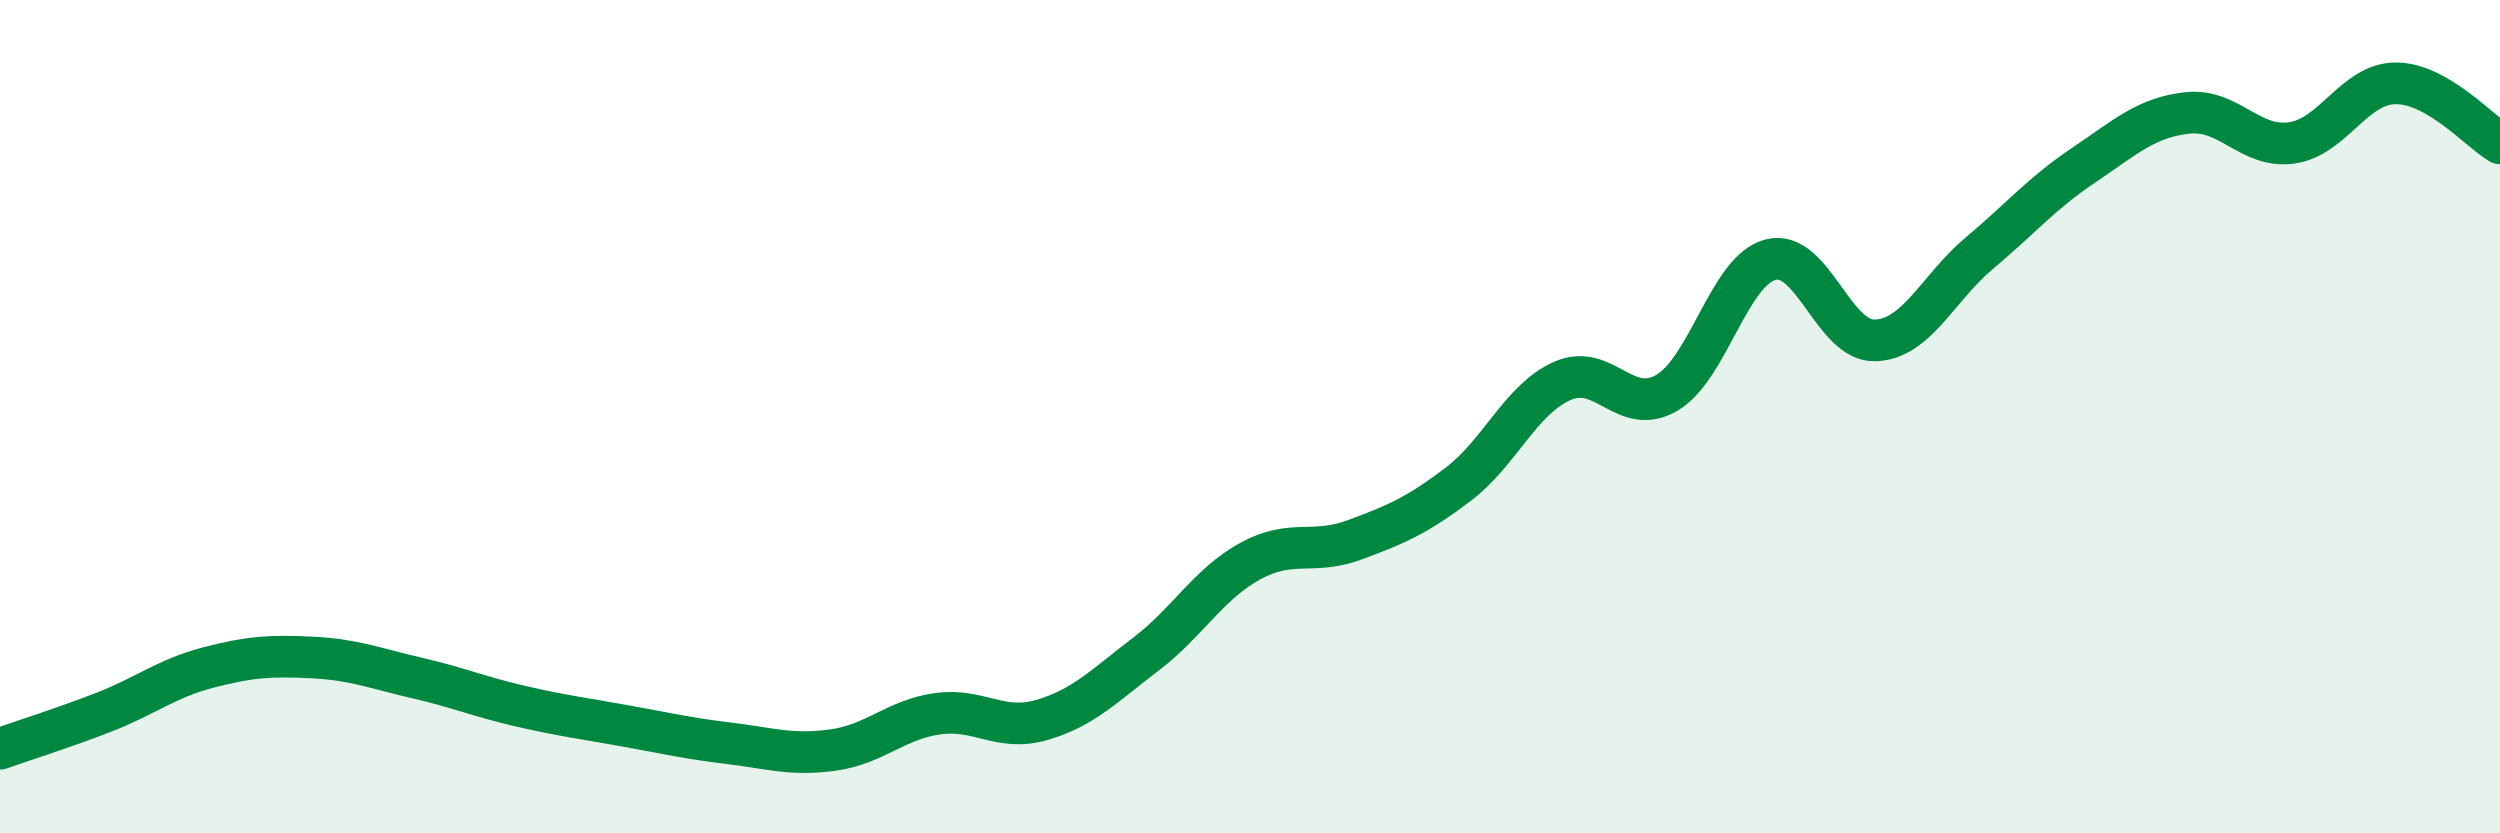 
    <svg width="60" height="20" viewBox="0 0 60 20" xmlns="http://www.w3.org/2000/svg">
      <path
        d="M 0,17.97 C 0.5,17.79 1.5,17.48 2.5,17.09 C 3.5,16.7 4,16.28 5,16.02 C 6,15.76 6.5,15.73 7.5,15.78 C 8.5,15.83 9,16.04 10,16.27 C 11,16.5 11.5,16.72 12.5,16.95 C 13.5,17.18 14,17.24 15,17.42 C 16,17.6 16.5,17.72 17.5,17.84 C 18.5,17.96 19,18.14 20,18 C 21,17.86 21.5,17.27 22.5,17.13 C 23.5,16.99 24,17.57 25,17.28 C 26,16.99 26.5,16.46 27.5,15.7 C 28.5,14.94 29,14.02 30,13.47 C 31,12.92 31.5,13.33 32.5,12.96 C 33.5,12.59 34,12.38 35,11.62 C 36,10.86 36.5,9.58 37.5,9.14 C 38.5,8.7 39,10.01 40,9.43 C 41,8.85 41.5,6.48 42.5,6.23 C 43.5,5.98 44,8.2 45,8.17 C 46,8.14 46.5,6.92 47.5,6.08 C 48.5,5.24 49,4.64 50,3.97 C 51,3.3 51.5,2.82 52.5,2.71 C 53.5,2.6 54,3.57 55,3.43 C 56,3.29 56.5,2 57.5,2 C 58.5,2 59.5,3.15 60,3.44L60 20L0 20Z"
        fill="#008740"
        opacity="0.1"
        stroke-linecap="round"
        stroke-linejoin="round"
      />
      <path
        d="M 0,17.97 C 0.5,17.79 1.5,17.48 2.5,17.09 C 3.5,16.7 4,16.28 5,16.02 C 6,15.76 6.5,15.73 7.5,15.78 C 8.5,15.83 9,16.04 10,16.27 C 11,16.5 11.5,16.72 12.5,16.95 C 13.5,17.18 14,17.24 15,17.42 C 16,17.6 16.5,17.72 17.5,17.84 C 18.5,17.96 19,18.14 20,18 C 21,17.86 21.5,17.27 22.5,17.13 C 23.5,16.99 24,17.57 25,17.28 C 26,16.99 26.5,16.46 27.5,15.7 C 28.5,14.94 29,14.02 30,13.47 C 31,12.92 31.5,13.33 32.5,12.96 C 33.5,12.59 34,12.38 35,11.62 C 36,10.86 36.5,9.58 37.5,9.14 C 38.5,8.7 39,10.01 40,9.43 C 41,8.85 41.5,6.48 42.5,6.23 C 43.5,5.98 44,8.2 45,8.17 C 46,8.14 46.5,6.92 47.5,6.08 C 48.5,5.24 49,4.64 50,3.97 C 51,3.3 51.5,2.82 52.5,2.71 C 53.5,2.6 54,3.57 55,3.43 C 56,3.29 56.5,2 57.5,2 C 58.5,2 59.5,3.15 60,3.44"
        stroke="#008740"
        stroke-width="1"
        fill="none"
        stroke-linecap="round"
        stroke-linejoin="round"
      />
    </svg>
  